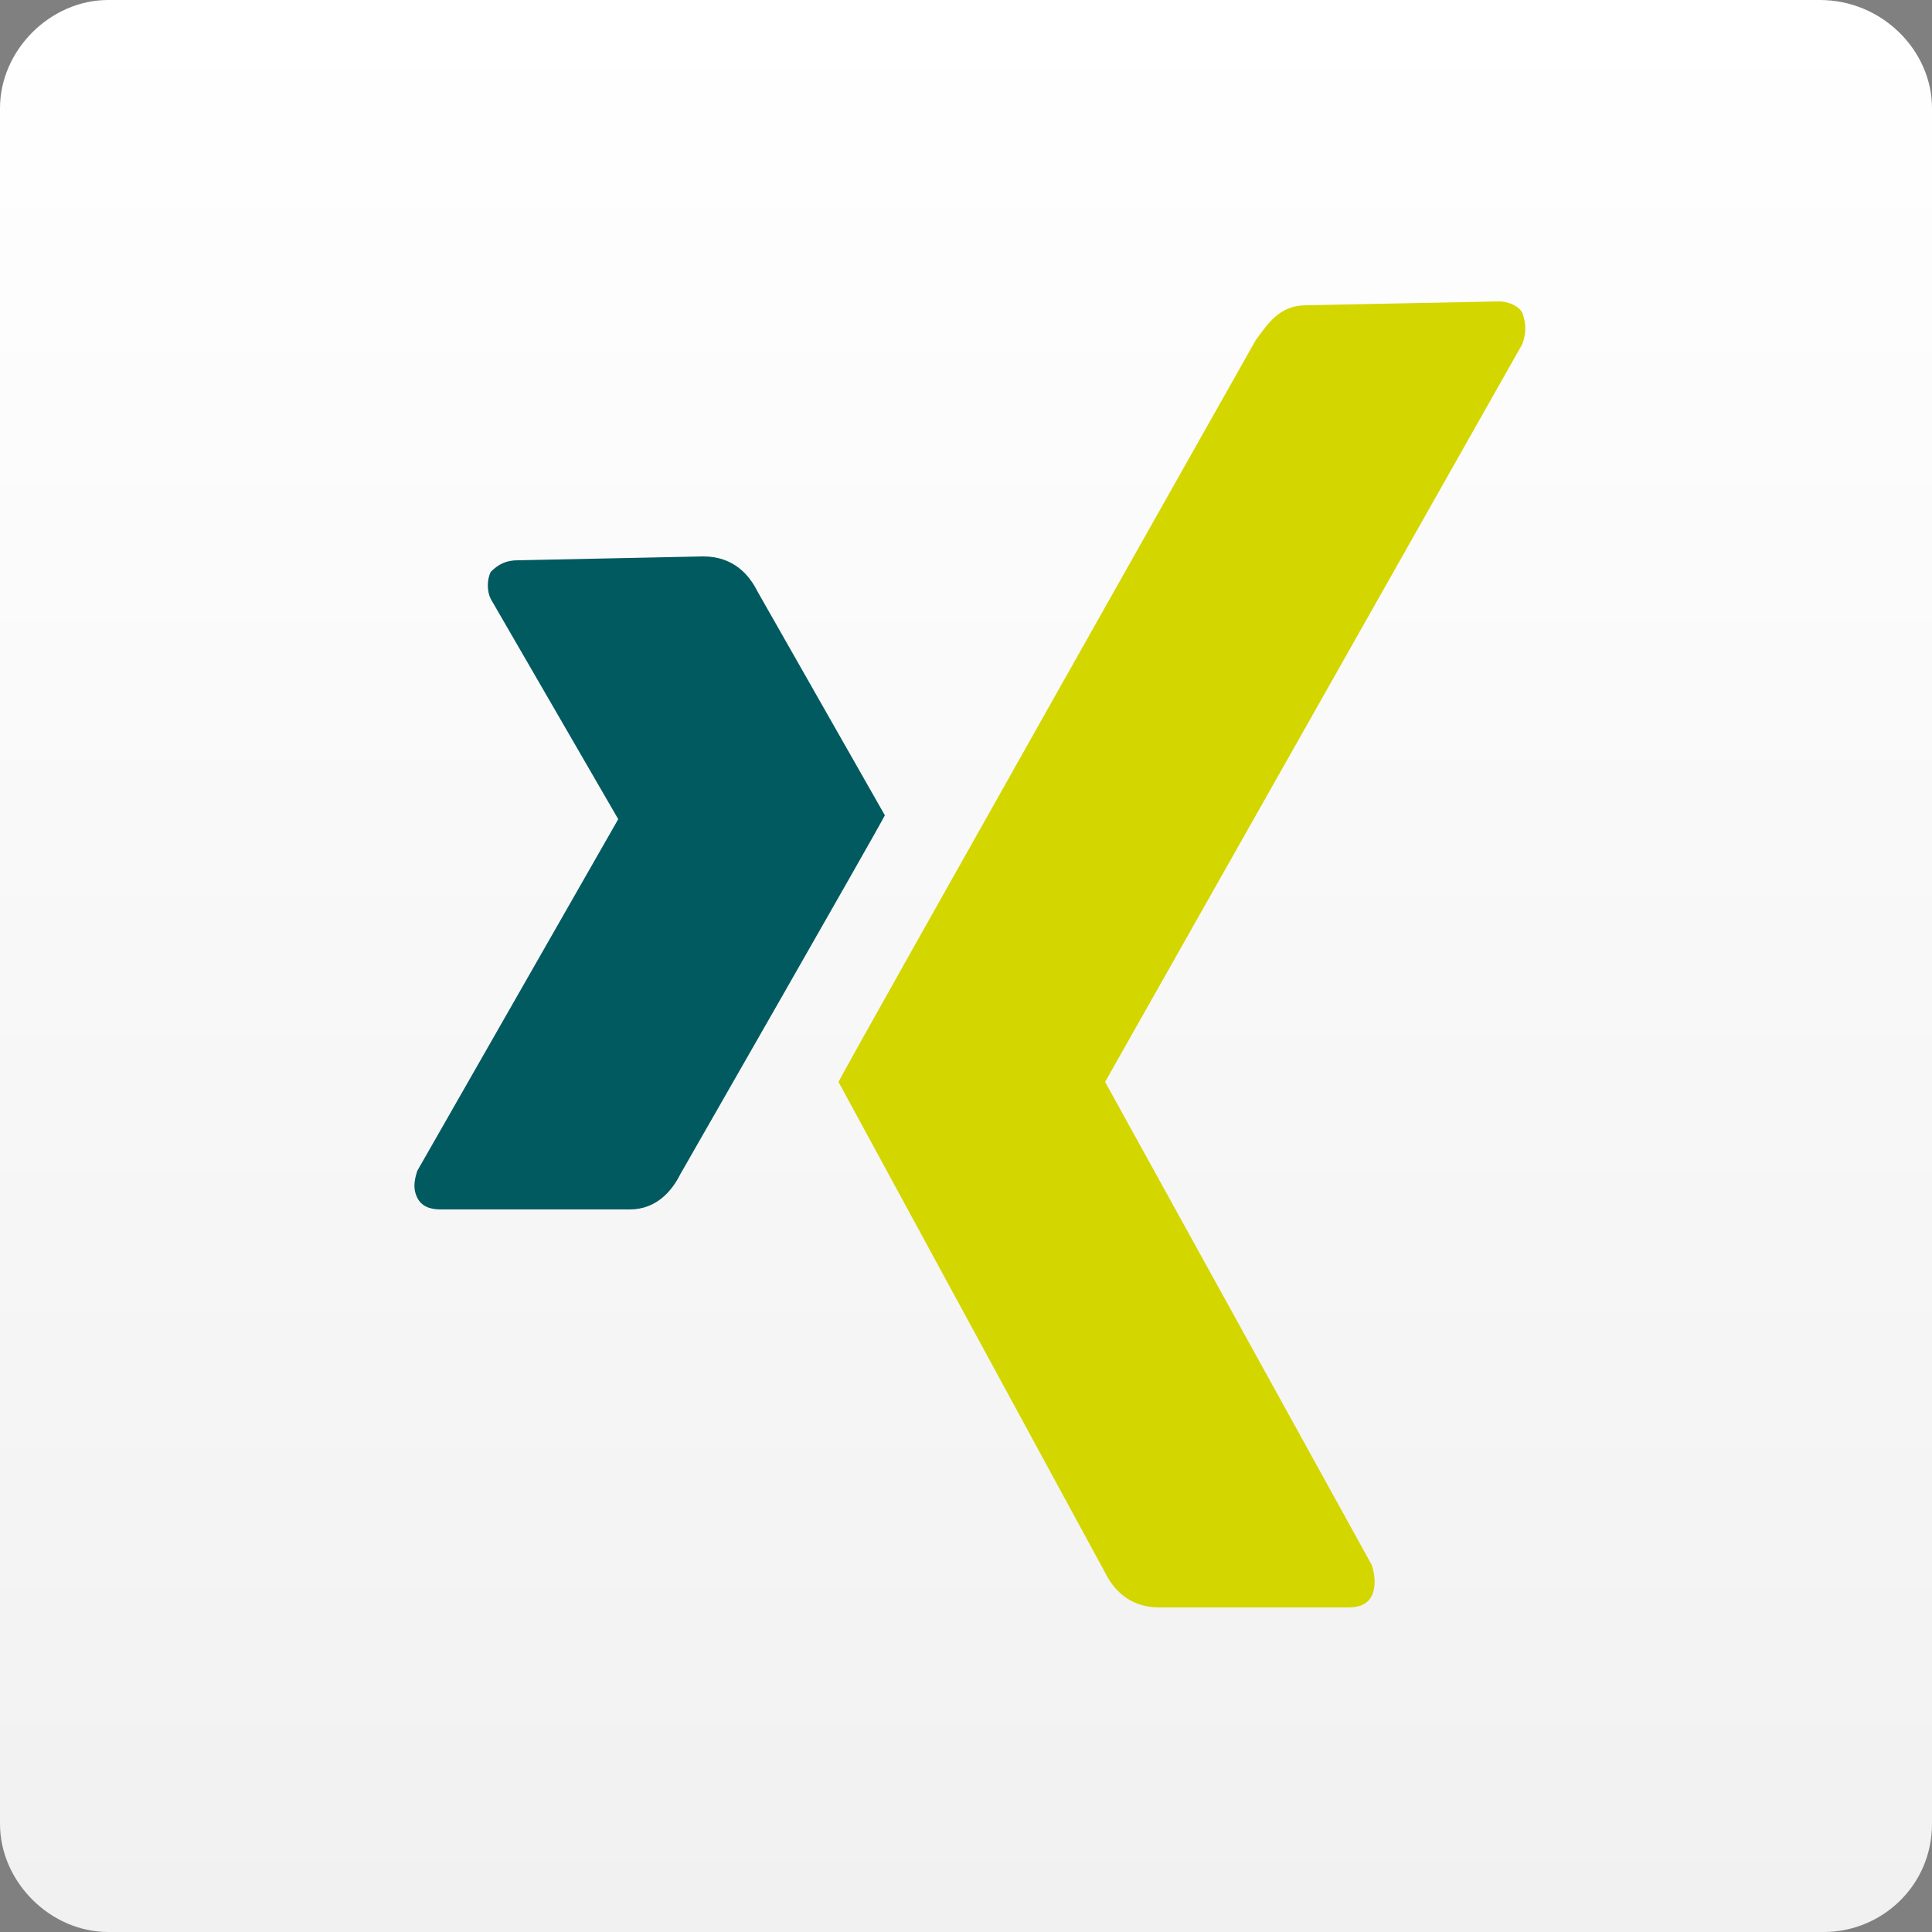 <?xml version="1.0" encoding="utf-8"?>
<!-- Generator: Adobe Illustrator 22.0.1, SVG Export Plug-In . SVG Version: 6.00 Build 0)  -->
<svg version="1.1" id="Ebene_2" xmlns="http://www.w3.org/2000/svg" xmlns:xlink="http://www.w3.org/1999/xlink" x="0px" y="0px"
	 viewBox="0 0 50 50" style="enable-background:new 0 0 50 50;" xml:space="preserve">
<rect x="0" y="0" width="50" height="50" fill="#808080" stroke="none"/>
<style type="text/css">
	.st0{fill:url(#SVGID_1_);}
	.st1{fill:#005A5F;}
	.st2{fill:#D4D600;}
</style>
<g>
	<linearGradient id="SVGID_1_" gradientUnits="userSpaceOnUse" x1="25" y1="50" x2="25" y2="0">
		<stop  offset="0" style="stop-color:#F1F1F1"/>
		<stop  offset="1" style="stop-color:#FFFFFF"/>
	</linearGradient>
	<path class="st0" d="M50,47.2c0,1.6-1.3,2.8-2.8,2.8H2.8C1.3,50,0,48.7,0,47.2V2.8C0,1.3,1.3,0,2.8,0h44.3C48.7,0,50,1.3,50,2.8
		V47.2z"/>
</g>
<path class="st1" d="M13.4,14.5c-0.3,0-0.5,0.1-0.7,0.3c-0.1,0.2-0.1,0.5,0,0.7l3.3,5.7c0,0,0,0,0,0l-5.2,9.1
	c-0.1,0.3-0.1,0.5,0,0.7c0.1,0.2,0.3,0.3,0.6,0.3h4.9c0.7,0,1.1-0.5,1.3-0.9c0,0,5.1-8.9,5.3-9.3c0,0-3.3-5.8-3.3-5.8
	c-0.2-0.4-0.6-0.9-1.4-0.9L13.4,14.5L13.4,14.5z"/>
<path class="st2" d="M33.8,7.9c-0.7,0-1,0.5-1.3,0.9c0,0-10.5,18.6-10.8,19.2c0,0,6.9,12.7,6.9,12.7c0.2,0.4,0.6,0.9,1.4,0.9h4.9
	c0.3,0,0.5-0.1,0.6-0.3c0.1-0.2,0.1-0.5,0-0.8L28.6,28c0,0,0,0,0,0L39.4,8.9c0.1-0.3,0.1-0.5,0-0.8c-0.1-0.2-0.4-0.3-0.6-0.3
	L33.8,7.9L33.8,7.9z"/>
</svg>
